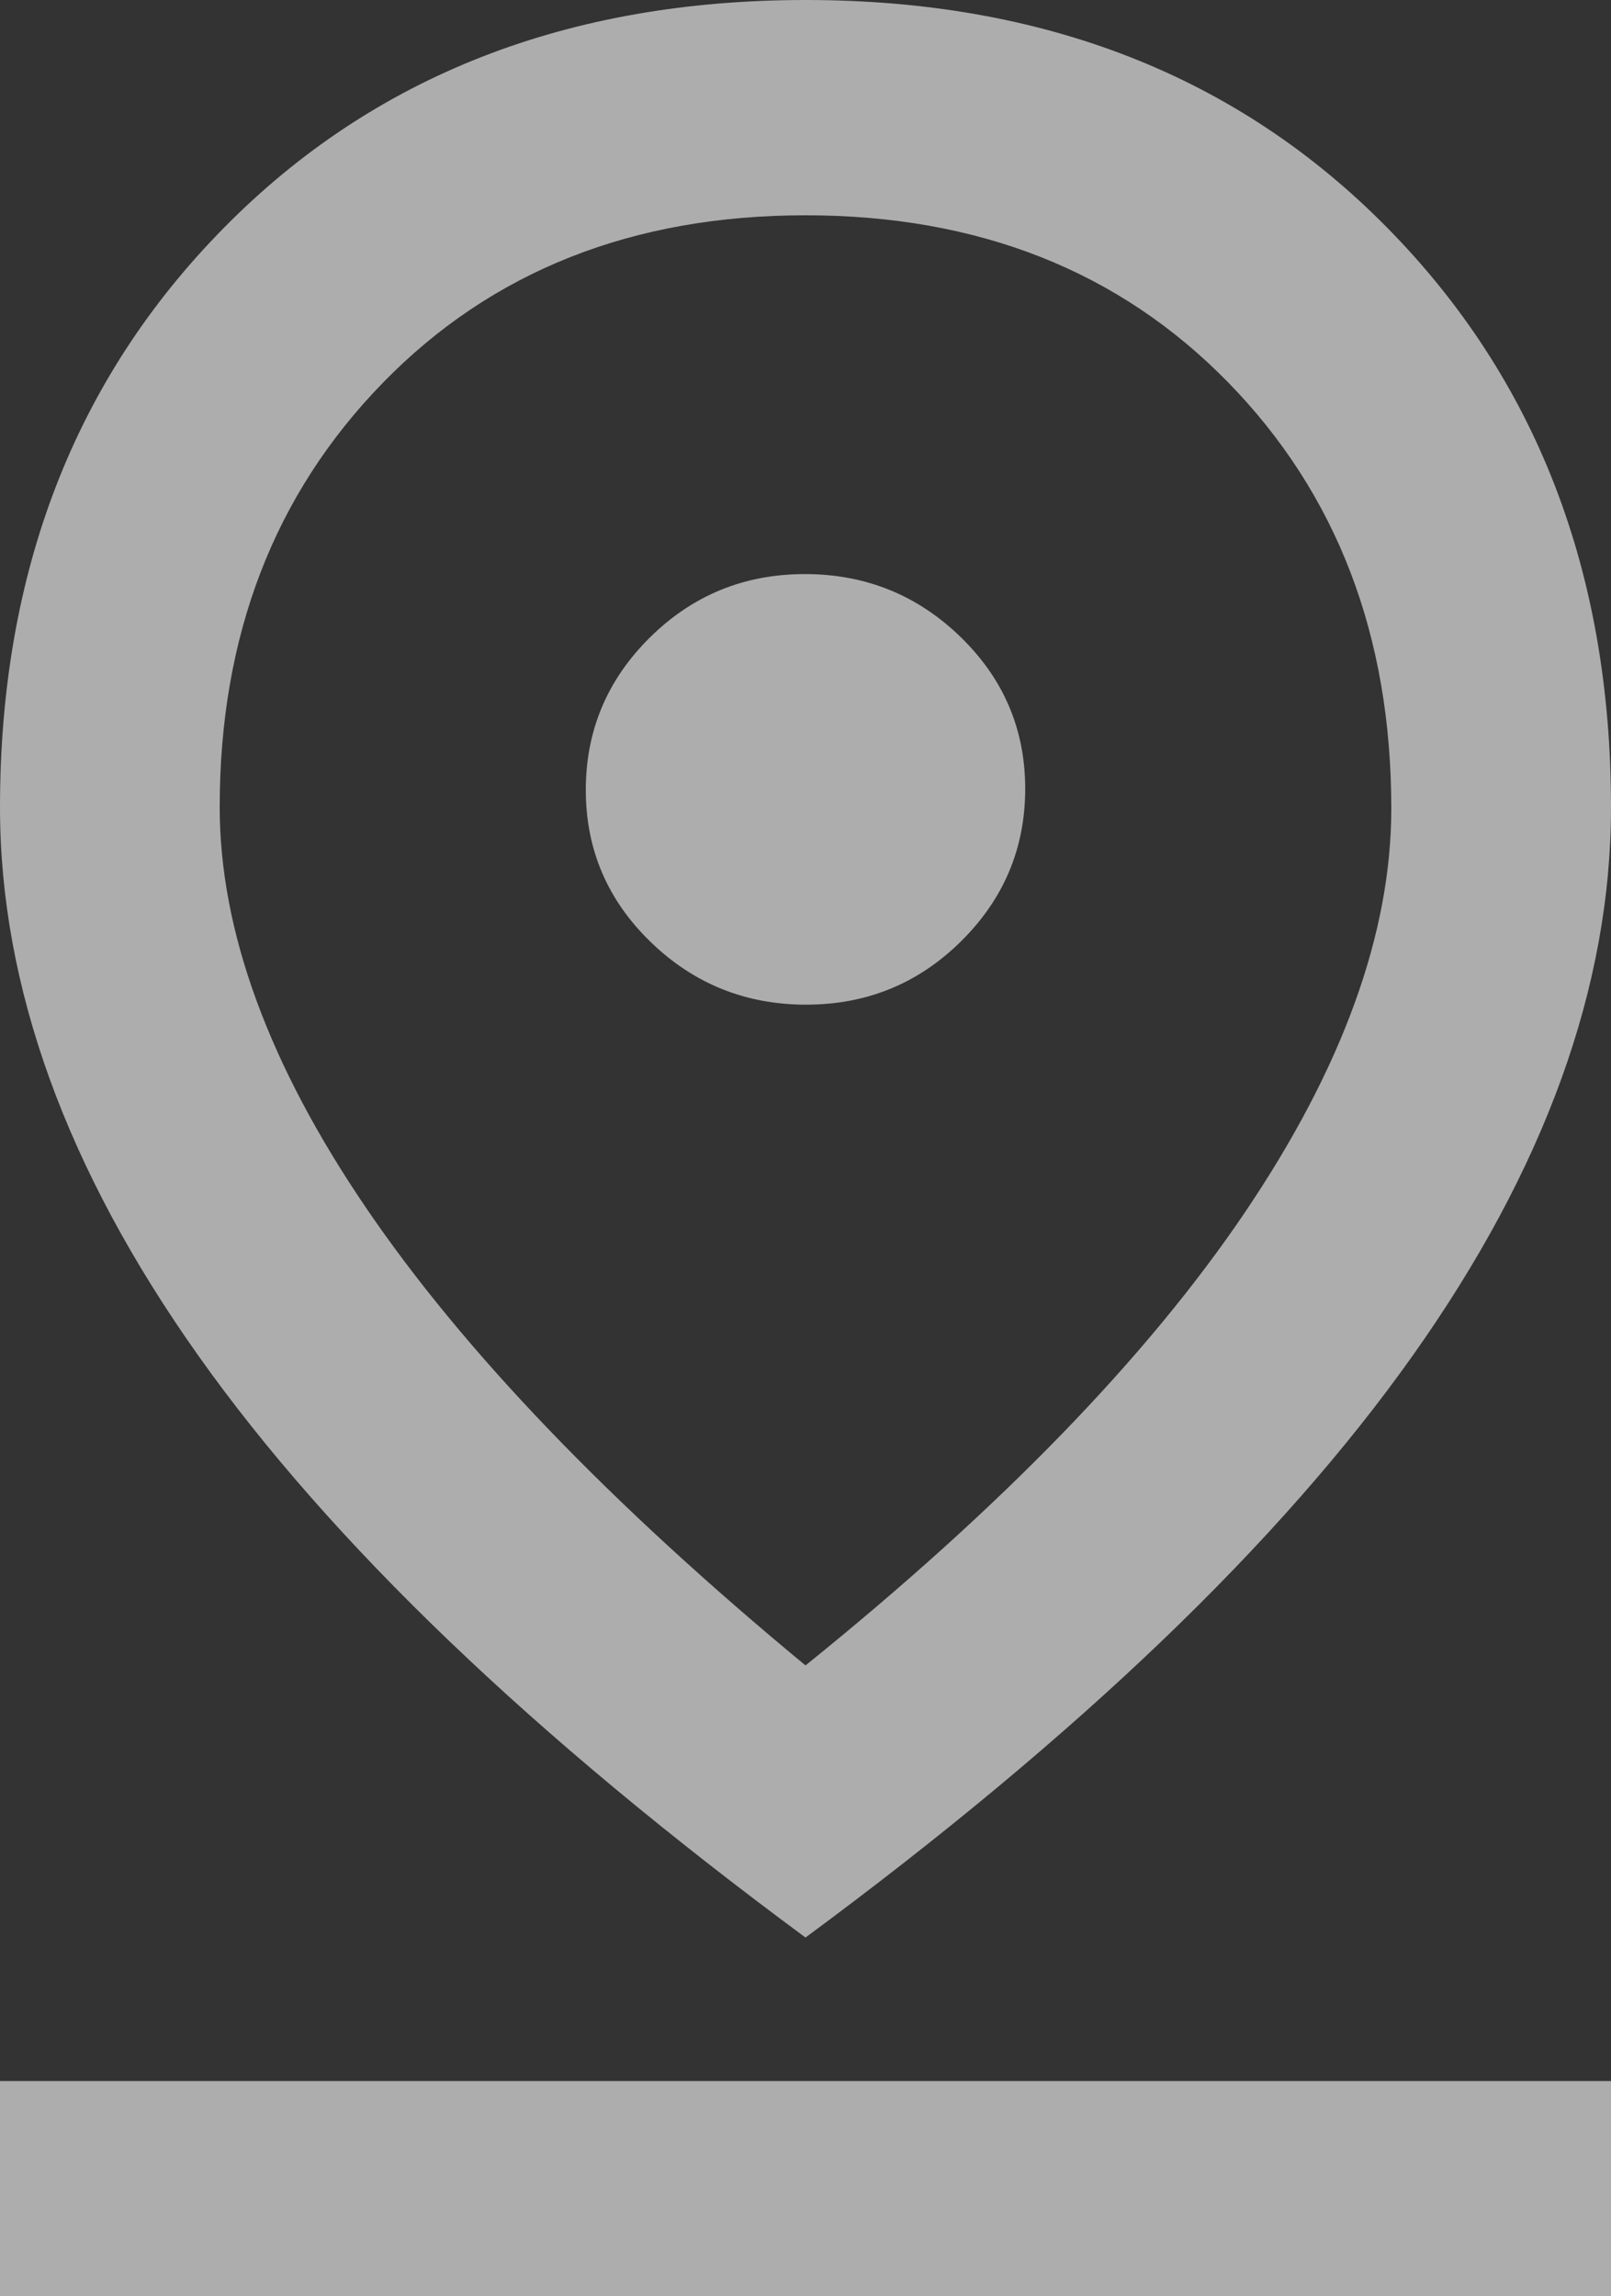 <?xml version="1.0" encoding="UTF-8"?>
<svg id="Layer_1" data-name="Layer 1" xmlns="http://www.w3.org/2000/svg" viewBox="0 0 40 57">
  <rect x="0" y="0" width="40" height="57" fill="#333333" stroke="none"/>
  <defs>
    <style>
      .cls-1 {
        fill: rgba(255, 255, 255, .6);
      }
    </style>
  </defs>
  <path class="cls-1" d="M20,41.34c4.848-3.909,8.485-7.657,10.909-11.244,2.424-3.588,3.636-6.93,3.636-10.027,0-4.289-1.351-7.815-4.053-10.579-2.702-2.764-6.199-4.146-10.492-4.146s-7.79,1.385-10.492,4.156c-2.702,2.771-4.053,6.282-4.053,10.535,0,3.07,1.212,6.387,3.636,9.949,2.424,3.563,6.061,7.348,10.909,11.356ZM20,48.094c-6.768-4.998-11.793-9.812-15.076-14.444C1.641,29.019,0,24.482,0,20.039c0-5.839,1.858-10.638,5.573-14.398C9.288,1.88,14.098,0,20.005,0s10.715,1.88,14.427,5.641c3.712,3.76,5.568,8.559,5.568,14.398,0,4.443-1.641,8.98-4.924,13.611-3.283,4.632-8.308,9.446-15.076,14.444ZM20.016,24.938c1.505,0,2.787-.525,3.848-1.575,1.061-1.049,1.591-2.311,1.591-3.785s-.536-2.73-1.607-3.769-2.359-1.559-3.864-1.559c-1.505,0-2.787.525-3.848,1.574-1.061,1.05-1.591,2.311-1.591,3.785s.536,2.731,1.607,3.77,2.359,1.559,3.864,1.559ZM0,57v-5.344h40v5.344H0Z"/>
</svg>